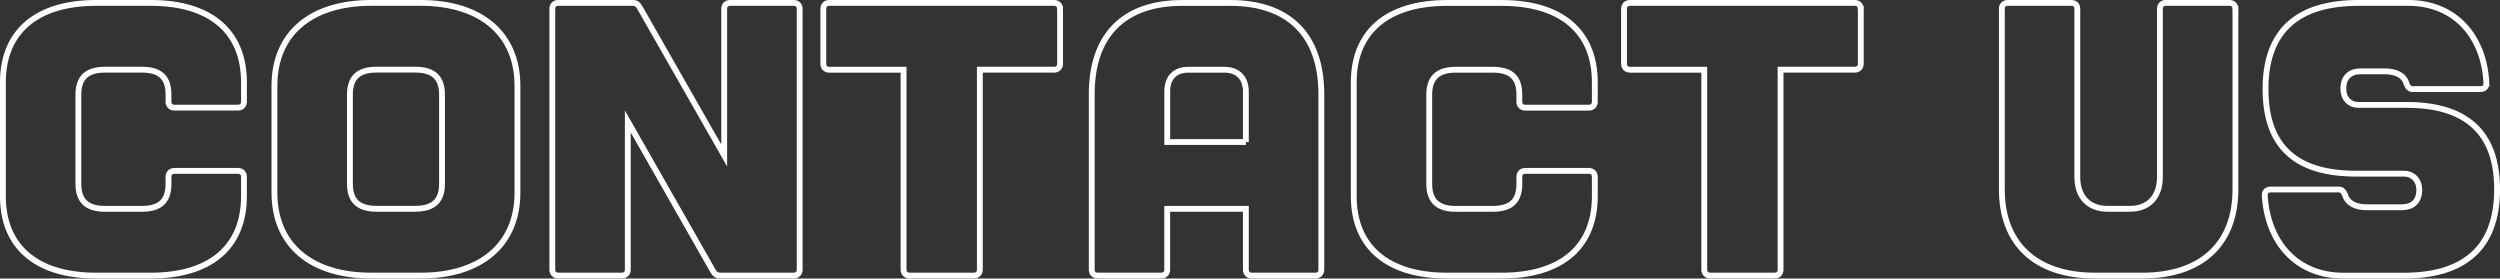 <svg xmlns="http://www.w3.org/2000/svg" id="uuid-8d5f5cc6-8381-4768-a781-a8bc697c1b07" viewBox="0 0 552.13 61.51"><rect x="0" y="0" width="552.13" height="61.51" fill="#333333" stroke="none"/><g id="uuid-e0fb1363-26d8-4034-836a-5ce7a0fffc99"><path d="m23.16,46.12h8.2c4.02,0,5.85-1.75,5.85-5.5v-1.57c0-.79.52-1.31,1.31-1.31h14.05c.79,0,1.31.52,1.31,1.31v4.28c0,11.17-7.33,17.54-20.6,17.54h-12.04c-13.18,0-20.6-6.37-20.6-17.54v-25.14C.64,7.02,8.06.64,21.24.64h12.04c13.27,0,20.6,6.37,20.6,17.54v4.28c0,.79-.52,1.31-1.31,1.31h-14.05c-.79,0-1.31-.52-1.31-1.31v-1.57c0-3.75-1.83-5.5-5.85-5.5h-8.2c-3.93,0-5.85,1.75-5.85,5.5v19.73c0,3.75,1.92,5.5,5.85,5.5Z" fill="none" stroke="#fff" stroke-miterlimit="10" stroke-width="1.29"></path><path d="m60.61,18.97c0-11.61,8.12-18.33,21.38-18.33h10.91c13.18,0,21.38,6.72,21.38,18.33v23.57c0,11.61-8.2,18.33-21.38,18.33h-10.91c-13.27,0-21.38-6.72-21.38-18.33v-23.57Zm22.52,27.14h8.55c4.02,0,5.94-1.75,5.94-5.5v-19.73c0-3.75-1.92-5.5-5.94-5.5h-8.55c-3.93,0-5.85,1.75-5.85,5.5v19.73c0,3.75,1.92,5.5,5.85,5.5Z" fill="none" stroke="#fff" stroke-miterlimit="10" stroke-width="1.29"></path><path d="m141.26,1.6l18.68,32.73V1.95c0-.79.52-1.31,1.31-1.31h14.05c.79,0,1.31.52,1.31,1.31v57.6c0,.79-.52,1.31-1.31,1.31h-16.32c-.7,0-1.13-.35-1.48-.96l-18.85-33.08v32.73c0,.79-.52,1.31-1.31,1.31h-14.05c-.79,0-1.31-.52-1.31-1.31V1.95c0-.79.52-1.31,1.31-1.31h16.5c.7,0,1.13.35,1.48.96Z" fill="none" stroke="#fff" stroke-miterlimit="10" stroke-width="1.29"></path><path d="m234.12,1.95v12.13c0,.79-.52,1.31-1.31,1.31h-16.41v44.16c0,.79-.52,1.31-1.31,1.31h-14.23c-.79,0-1.31-.52-1.31-1.31V15.4h-16.41c-.79,0-1.31-.52-1.31-1.31V1.95c0-.79.52-1.31,1.31-1.31h49.66c.79,0,1.31.52,1.31,1.31Z" fill="none" stroke="#fff" stroke-miterlimit="10" stroke-width="1.29"></path><path d="m291.82,20.81v38.75c0,.79-.52,1.31-1.31,1.31h-14.05c-.79,0-1.31-.52-1.31-1.31v-13.44h-17.37v13.44c0,.79-.52,1.31-1.31,1.31h-14.05c-.79,0-1.31-.52-1.31-1.31V20.81c0-12.92,6.98-20.16,19.99-20.16h10.65c13,0,20.07,7.24,20.07,20.16Zm-16.67,10.56v-11.17c0-2.97-1.75-4.8-4.71-4.8h-8.03c-2.97,0-4.62,1.83-4.62,4.8v11.17h17.37Z" fill="none" stroke="#fff" stroke-miterlimit="10" stroke-width="1.29"></path><path d="m321.5,46.12h8.2c4.02,0,5.85-1.75,5.85-5.5v-1.57c0-.79.52-1.31,1.31-1.31h14.05c.79,0,1.31.52,1.31,1.31v4.28c0,11.17-7.33,17.54-20.6,17.54h-12.04c-13.18,0-20.6-6.37-20.6-17.54v-25.14c0-11.17,7.42-17.54,20.6-17.54h12.04c13.27,0,20.6,6.37,20.6,17.54v4.28c0,.79-.52,1.31-1.31,1.31h-14.05c-.79,0-1.31-.52-1.31-1.31v-1.57c0-3.75-1.83-5.5-5.85-5.5h-8.2c-3.93,0-5.85,1.75-5.85,5.5v19.73c0,3.75,1.92,5.5,5.85,5.5Z" fill="none" stroke="#fff" stroke-miterlimit="10" stroke-width="1.29"></path><path d="m410.96,1.95v12.13c0,.79-.52,1.31-1.31,1.31h-16.41v44.16c0,.79-.52,1.31-1.31,1.31h-14.23c-.79,0-1.31-.52-1.31-1.31V15.4h-16.41c-.79,0-1.31-.52-1.31-1.31V1.95c0-.79.52-1.31,1.31-1.31h49.66c.79,0,1.31.52,1.31,1.31Z" fill="none" stroke="#fff" stroke-miterlimit="10" stroke-width="1.29"></path><path d="m493.7,1.95v39.89c0,11.87-7.33,19.03-20.6,19.03h-10.39c-13.27,0-20.6-7.16-20.6-19.03V1.95c0-.79.52-1.31,1.31-1.31h14.05c.79,0,1.31.52,1.31,1.31v37.18c0,4.45,2.62,6.98,6.63,6.98h5.06c3.93,0,6.55-2.53,6.55-6.98V1.95c0-.79.52-1.31,1.31-1.31h14.05c.79,0,1.31.52,1.31,1.31Z" fill="none" stroke="#fff" stroke-miterlimit="10" stroke-width="1.29"></path><path d="m549.13,18.36c0,.87-.52,1.31-1.31,1.31h-14.92c-.79,0-1.13-.44-1.4-1.13-.52-1.92-2.36-2.79-4.89-2.79h-5.24c-2.27,0-3.84,1.22-3.84,3.84,0,2.18,1.4,3.58,3.32,3.58h10.65c12.74,0,19.99,5.67,19.99,18.68s-7.42,19.03-20.6,19.03h-13.35c-10.39,0-16.76-7.42-17.37-17.72,0-.87.52-1.31,1.31-1.31h15.01c.79,0,1.05.44,1.4,1.13.52,1.92,2.36,2.79,4.8,2.79h7.77c2.27,0,3.84-1.22,3.84-3.84,0-2.18-1.48-3.58-3.32-3.58h-10.65c-12.83,0-19.99-5.59-19.99-18.68s7.33-19.03,20.6-19.03h10.91c10.39,0,16.76,7.42,17.28,17.72Z" fill="none" stroke="#fff" stroke-miterlimit="10" stroke-width="1.29"></path></g></svg>